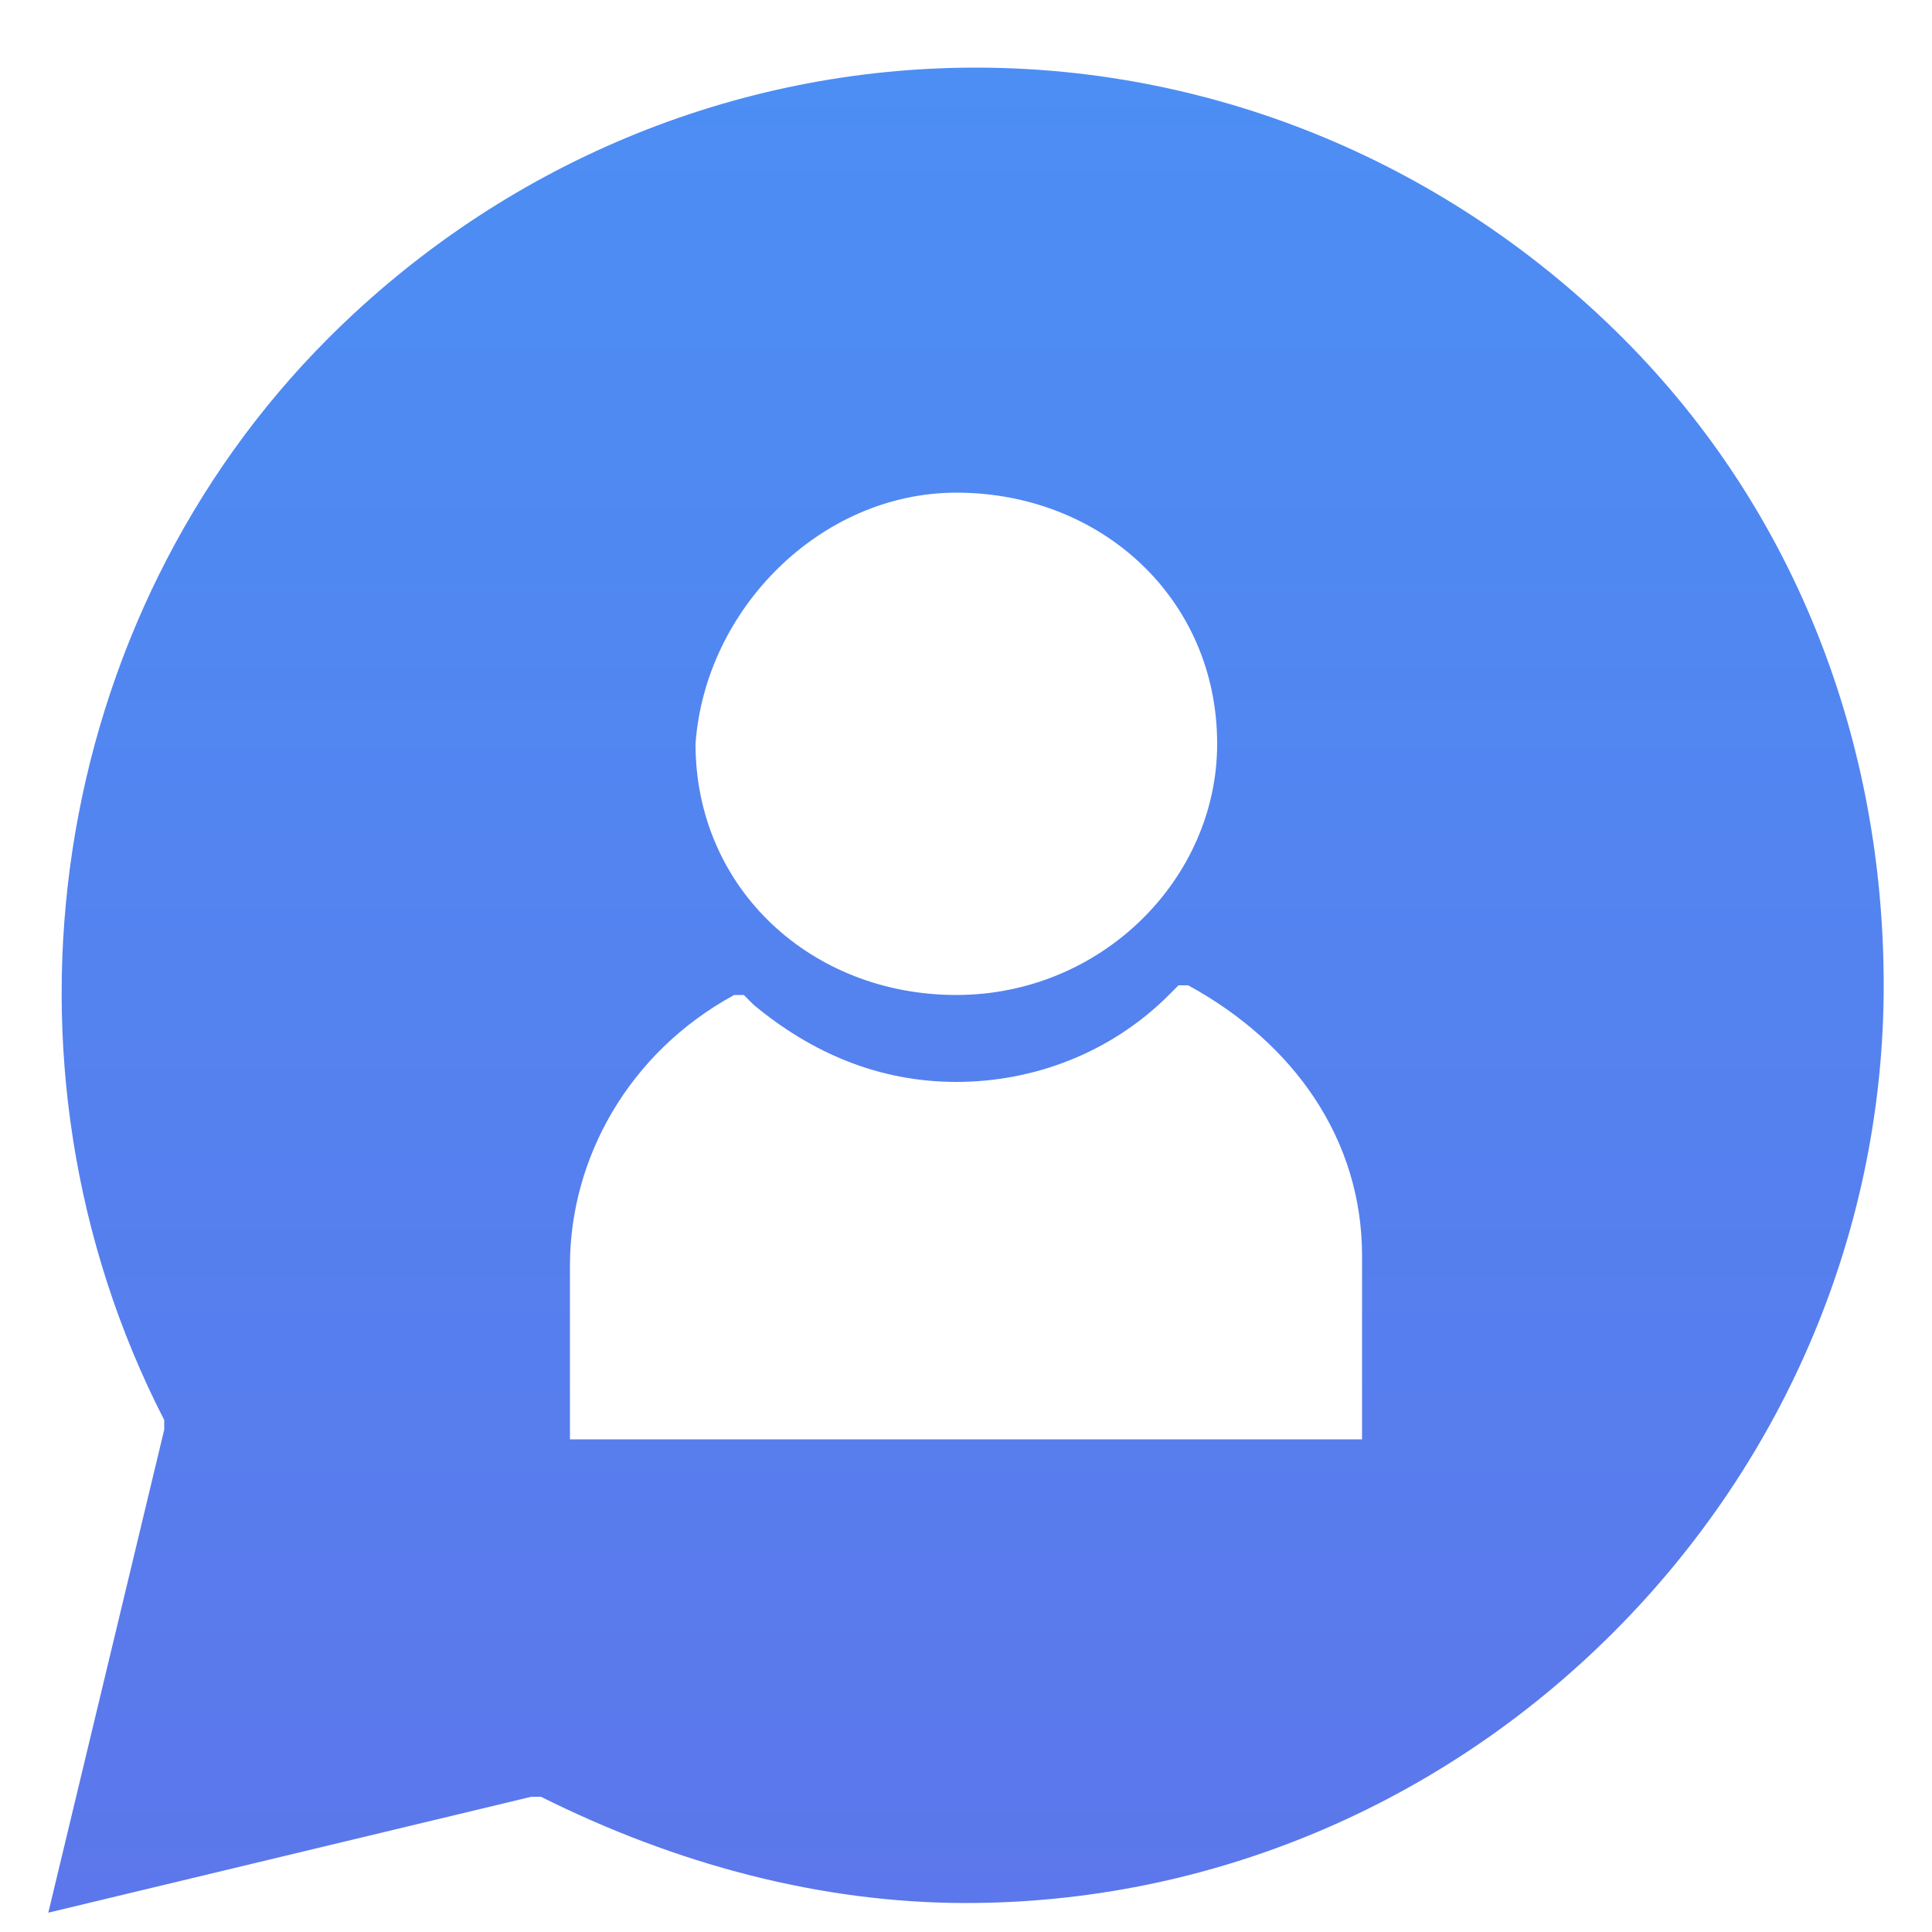 <?xml version="1.0" encoding="utf-8"?>
<!-- Generator: Adobe Illustrator 19.1.0, SVG Export Plug-In . SVG Version: 6.00 Build 0)  -->
<svg version="1.1" id="Layer_1" xmlns="http://www.w3.org/2000/svg" xmlns:xlink="http://www.w3.org/1999/xlink" x="0px" y="0px"
	 viewBox="-295 387 20 20" style="enable-background:new -295 387 20 20;" xml:space="preserve">
<style type="text/css">
	.st0{fill:url(#SVGID_1_);}
</style>
<linearGradient id="SVGID_1_" gradientUnits="userSpaceOnUse" x1="-285" y1="406.787" x2="-285" y2="387.702">
	<stop  offset="0" style="stop-color:#5C77EB"/>
	<stop  offset="1" style="stop-color:#4C8EF4"/>
</linearGradient>
<path class="st0" d="M-278.2,390.5c-1.8-1.8-4.2-2.8-6.7-2.8c-2.5,0-4.9,1-6.7,2.8c-2.9,2.9-3.6,7.5-1.7,11.2l0,0.1l-1.2,5l5-1.2
	l0.1,0c1.4,0.7,2.9,1.1,4.4,1.1c2.5,0,4.9-1,6.7-2.8c1.8-1.8,2.8-4.2,2.8-6.7C-275.5,394.7-276.4,392.3-278.2,390.5z M-285.1,392.1
	c1.5,0,2.7,1.1,2.7,2.6c0,1.4-1.2,2.6-2.7,2.6c-1.5,0-2.7-1.1-2.7-2.6C-287.7,393.3-286.5,392.1-285.1,392.1z M-281,401.9h-8.1v-1.8
	c0-1.1,0.6-2.2,1.7-2.8l0.1,0l0.1,0.1c0.6,0.5,1.3,0.8,2.1,0.8c0.8,0,1.6-0.3,2.2-0.9l0.1-0.1l0.1,0c1.1,0.6,1.8,1.6,1.8,2.8V401.9z
	"/>
</svg>
